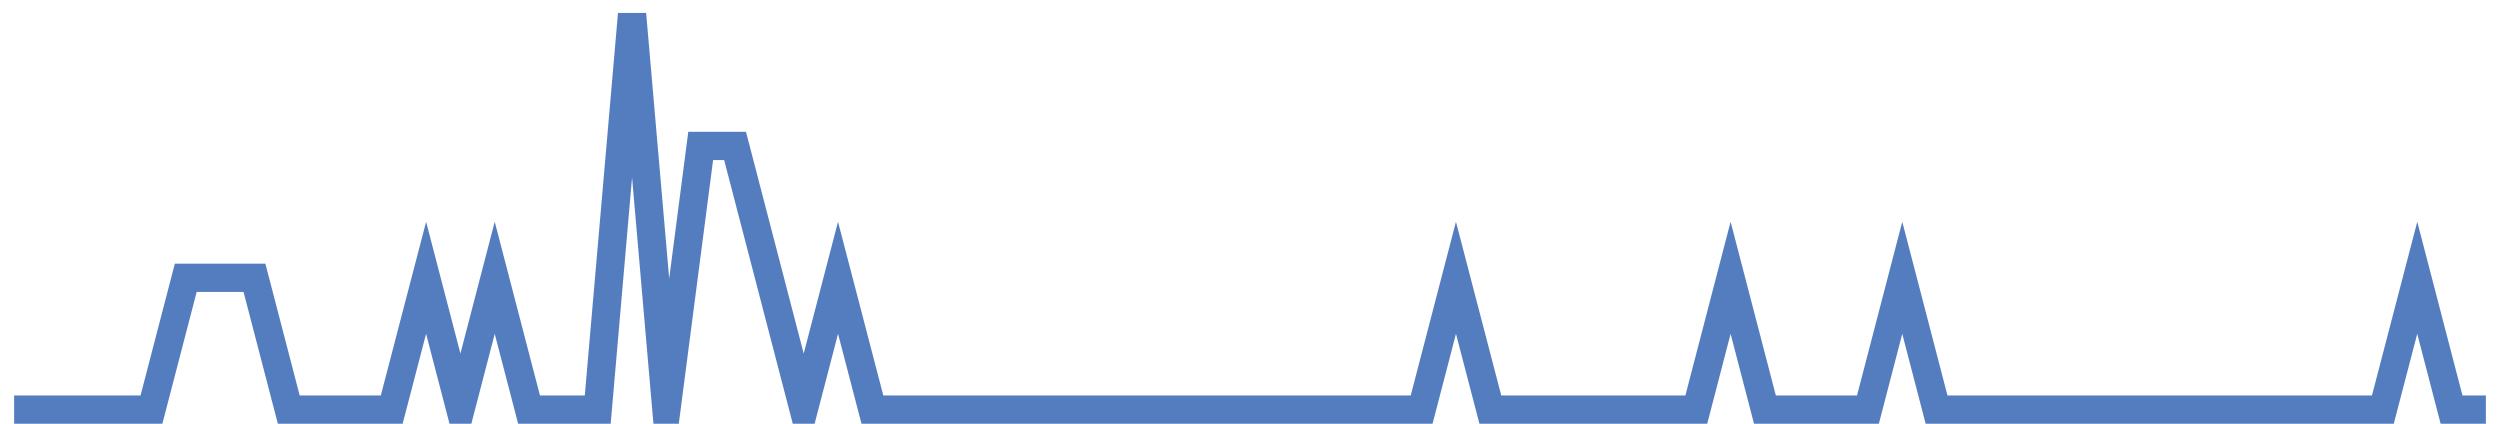 <?xml version="1.0" encoding="UTF-8"?>
<svg xmlns="http://www.w3.org/2000/svg" xmlns:xlink="http://www.w3.org/1999/xlink" width="177pt" height="30pt" viewBox="0 0 177 30" version="1.1">
<g id="surface3302721">
<path style="fill:none;stroke-width:2;stroke-linecap:butt;stroke-linejoin:miter;stroke:rgb(32.941%,49.02%,74.902%);stroke-opacity:1;stroke-miterlimit:10;" d="M 1 29 L 10.723 29 L 13.152 19.668 L 18.016 19.668 L 20.445 29 L 27.734 29 L 30.168 19.668 L 32.598 29 L 35.027 19.668 L 37.457 29 L 42.32 29 L 44.75 1 L 47.18 29 L 49.609 10.332 L 52.043 10.332 L 54.473 19.668 L 56.902 29 L 59.332 19.668 L 61.766 29 L 100.652 29 L 103.082 19.668 L 105.516 29 L 120.098 29 L 122.527 19.668 L 124.957 29 L 132.25 29 L 134.68 19.668 L 137.109 29 L 168.707 29 L 171.141 19.668 L 173.57 29 L 176 29 "/>
</g>
</svg>
